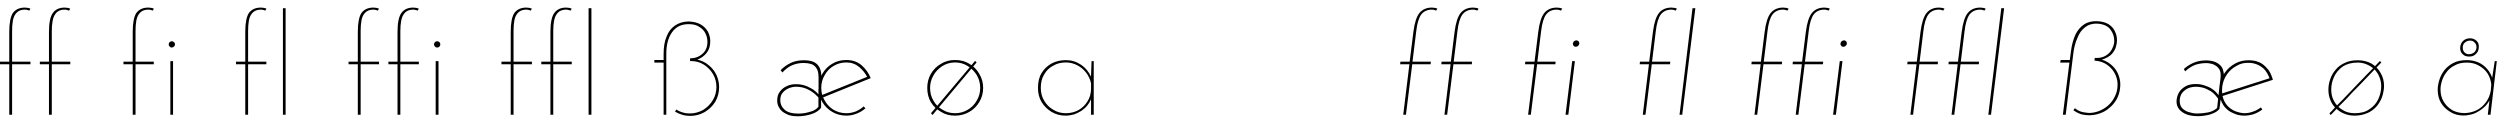 <?xml version="1.0" encoding="UTF-8"?>
<svg xmlns="http://www.w3.org/2000/svg" xmlns:xlink="http://www.w3.org/1999/xlink" width="760px" height="36px" viewBox="0 0 760 36" version="1.1">
<g id="surface1">
<path style=" stroke:none;fill-rule:nonzero;fill:rgb(0%,0%,0%);fill-opacity:1;" d="M 2.816 34.883 L 3.676 34.883 L 3.676 19.531 L 9.262 19.531 L 9.262 18.75 L 3.676 18.75 L 3.676 9.531 C 3.676 7.07 3.949 5.352 4.613 4.414 C 5.277 3.398 6.254 2.93 7.582 2.93 C 7.895 2.93 8.09 2.969 8.363 3.047 C 8.52 3.086 8.754 3.164 8.871 3.242 L 9.262 2.656 C 8.949 2.5 8.715 2.422 8.402 2.383 C 8.09 2.344 7.855 2.305 7.543 2.305 C 5.941 2.305 4.77 2.852 3.949 3.906 C 3.207 5 2.816 6.914 2.816 9.688 L 2.816 18.75 L 0.004 18.75 L 0.004 19.531 L 2.816 19.531 Z M 14.887 34.883 L 15.746 34.883 L 15.746 19.531 L 21.371 19.531 L 21.371 18.75 L 15.746 18.75 L 15.746 9.531 C 15.746 7.07 16.059 5.352 16.723 4.414 C 17.348 3.398 18.363 2.93 19.691 2.93 C 19.965 2.93 20.238 2.969 20.395 3.047 C 20.668 3.086 20.824 3.164 20.98 3.242 L 21.371 2.656 C 21.059 2.5 20.785 2.422 20.512 2.383 C 20.199 2.344 19.926 2.305 19.652 2.305 C 18.051 2.305 16.879 2.852 16.098 3.906 C 15.277 5 14.887 6.914 14.887 9.688 L 14.887 18.75 L 12.113 18.75 L 12.113 19.531 L 14.887 19.531 Z M 14.887 34.883 "/>
<path style=" stroke:none;fill-rule:nonzero;fill:rgb(0%,0%,0%);fill-opacity:1;" d="M 40.344 34.883 L 41.203 34.883 L 41.203 19.531 L 46.75 19.531 L 46.75 18.75 L 41.203 18.75 L 41.203 9.531 C 41.203 7.07 41.477 5.352 42.141 4.414 C 42.805 3.398 43.781 2.93 45.109 2.93 C 45.422 2.93 45.617 2.969 45.891 3.047 C 46.047 3.086 46.281 3.164 46.398 3.242 L 46.789 2.656 C 46.477 2.5 46.242 2.422 45.93 2.383 C 45.617 2.344 45.383 2.305 45.07 2.305 C 43.469 2.305 42.297 2.852 41.477 3.906 C 40.734 5 40.344 6.914 40.344 9.688 L 40.344 18.75 L 37.531 18.75 L 37.531 19.531 L 40.344 19.531 Z M 51.789 18.594 L 51.789 34.883 L 52.609 34.883 L 52.609 18.594 Z M 51.281 13.477 C 51.281 13.75 51.359 13.945 51.555 14.141 C 51.75 14.336 51.945 14.453 52.219 14.453 C 52.453 14.453 52.688 14.336 52.922 14.141 C 53.117 13.945 53.195 13.75 53.195 13.477 C 53.195 13.242 53.117 13.008 52.922 12.852 C 52.688 12.617 52.453 12.539 52.219 12.539 C 51.945 12.539 51.75 12.617 51.555 12.852 C 51.359 13.008 51.281 13.242 51.281 13.477 Z M 51.281 13.477 "/>
<path style=" stroke:none;fill-rule:nonzero;fill:rgb(0%,0%,0%);fill-opacity:1;" d="M 74.562 34.883 L 75.422 34.883 L 75.422 19.531 L 80.969 19.531 L 80.969 18.75 L 75.422 18.75 L 75.422 9.531 C 75.422 7.07 75.695 5.352 76.359 4.414 C 77.023 3.398 78 2.93 79.328 2.93 C 79.641 2.93 79.836 2.969 80.109 3.047 C 80.266 3.086 80.5 3.164 80.617 3.242 L 81.008 2.656 C 80.695 2.5 80.461 2.422 80.148 2.383 C 79.836 2.344 79.602 2.305 79.289 2.305 C 77.688 2.305 76.516 2.852 75.695 3.906 C 74.953 5 74.562 6.914 74.562 9.688 L 74.562 18.75 L 71.75 18.75 L 71.75 19.531 L 74.562 19.531 Z M 86.008 2.5 L 86.008 34.883 L 86.828 34.883 L 86.828 2.5 Z M 86.008 2.5 "/>
<path style=" stroke:none;fill-rule:nonzero;fill:rgb(0%,0%,0%);fill-opacity:1;" d="M 108.777 34.883 L 109.637 34.883 L 109.637 19.531 L 115.223 19.531 L 115.223 18.75 L 109.637 18.75 L 109.637 9.531 C 109.637 7.07 109.91 5.352 110.574 4.414 C 111.238 3.398 112.215 2.93 113.543 2.93 C 113.855 2.93 114.051 2.969 114.324 3.047 C 114.48 3.086 114.715 3.164 114.832 3.242 L 115.223 2.656 C 114.91 2.5 114.676 2.422 114.363 2.383 C 114.051 2.344 113.816 2.305 113.504 2.305 C 111.902 2.305 110.73 2.852 109.91 3.906 C 109.168 5 108.777 6.914 108.777 9.688 L 108.777 18.75 L 105.965 18.75 L 105.965 19.531 L 108.777 19.531 Z M 120.848 34.883 L 121.707 34.883 L 121.707 19.531 L 127.332 19.531 L 127.332 18.75 L 121.707 18.75 L 121.707 9.531 C 121.707 7.07 122.02 5.352 122.684 4.414 C 123.309 3.398 124.324 2.93 125.652 2.93 C 125.926 2.93 126.199 2.969 126.355 3.047 C 126.629 3.086 126.785 3.164 126.941 3.242 L 127.332 2.656 C 127.02 2.5 126.746 2.422 126.473 2.383 C 126.16 2.344 125.887 2.305 125.613 2.305 C 124.012 2.305 122.84 2.852 122.059 3.906 C 121.238 5 120.848 6.914 120.848 9.688 L 120.848 18.75 L 118.074 18.75 L 118.074 19.531 L 120.848 19.531 Z M 132.449 18.594 L 132.449 34.883 L 133.309 34.883 L 133.309 18.594 Z M 131.941 13.477 C 131.941 13.75 132.02 13.945 132.215 14.141 C 132.41 14.336 132.605 14.453 132.918 14.453 C 133.191 14.453 133.387 14.336 133.621 14.141 C 133.777 13.945 133.855 13.75 133.855 13.477 C 133.855 13.242 133.777 13.008 133.621 12.852 C 133.387 12.617 133.191 12.539 132.918 12.539 C 132.605 12.539 132.41 12.617 132.215 12.852 C 132.02 13.008 131.941 13.242 131.941 13.477 Z M 131.941 13.477 "/>
<path style=" stroke:none;fill-rule:nonzero;fill:rgb(0%,0%,0%);fill-opacity:1;" d="M 155.258 34.883 L 156.117 34.883 L 156.117 19.531 L 161.703 19.531 L 161.703 18.75 L 156.117 18.75 L 156.117 9.531 C 156.117 7.07 156.391 5.352 157.055 4.414 C 157.719 3.398 158.695 2.93 160.023 2.93 C 160.336 2.93 160.531 2.969 160.805 3.047 C 160.961 3.086 161.195 3.164 161.312 3.242 L 161.703 2.656 C 161.391 2.5 161.156 2.422 160.844 2.383 C 160.531 2.344 160.297 2.305 159.984 2.305 C 158.383 2.305 157.211 2.852 156.391 3.906 C 155.648 5 155.258 6.914 155.258 9.688 L 155.258 18.75 L 152.445 18.75 L 152.445 19.531 L 155.258 19.531 Z M 167.328 34.883 L 168.188 34.883 L 168.188 19.531 L 173.812 19.531 L 173.812 18.75 L 168.188 18.75 L 168.188 9.531 C 168.188 7.07 168.5 5.352 169.164 4.414 C 169.789 3.398 170.805 2.93 172.133 2.93 C 172.406 2.93 172.68 2.969 172.836 3.047 C 173.109 3.086 173.266 3.164 173.422 3.242 L 173.812 2.656 C 173.5 2.5 173.227 2.422 172.953 2.383 C 172.641 2.344 172.367 2.305 172.094 2.305 C 170.492 2.305 169.32 2.852 168.539 3.906 C 167.719 5 167.328 6.914 167.328 9.688 L 167.328 18.75 L 164.555 18.75 L 164.555 19.531 L 167.328 19.531 Z M 178.93 2.5 L 178.93 34.883 L 179.789 34.883 L 179.789 2.5 Z M 178.93 2.5 "/>
<path style=" stroke:none;fill-rule:nonzero;fill:rgb(0%,0%,0%);fill-opacity:1;" d="M 201.738 16.445 L 201.738 18.242 L 198.926 18.242 L 198.926 19.023 L 201.738 19.023 L 201.738 34.883 L 202.559 34.883 L 202.559 16.367 C 202.559 13.672 203.105 11.484 204.277 9.844 C 205.449 8.164 207.09 7.344 209.355 7.344 C 210.645 7.344 211.699 7.578 212.52 8.125 C 213.379 8.633 214.043 9.297 214.434 10.117 C 214.863 10.938 215.059 11.836 215.059 12.773 C 215.059 14.258 214.551 15.508 213.535 16.367 C 212.48 17.305 211.23 17.734 209.785 17.734 L 209.785 18.555 L 209.941 18.555 C 211.465 18.555 212.793 18.906 213.965 19.648 C 215.098 20.391 216.074 21.328 216.738 22.5 C 217.441 23.672 217.793 25.039 217.793 26.445 C 217.793 27.891 217.441 29.258 216.66 30.508 C 215.957 31.68 214.98 32.656 213.73 33.438 C 212.52 34.102 211.191 34.492 209.707 34.492 C 208.965 34.492 208.223 34.414 207.559 34.18 C 206.816 33.984 206.152 33.672 205.605 33.281 L 205.215 33.945 C 205.879 34.336 206.582 34.648 207.363 34.883 C 208.145 35.117 208.965 35.234 209.824 35.234 C 211.426 35.234 212.871 34.844 214.238 34.062 C 215.527 33.281 216.621 32.266 217.441 30.938 C 218.223 29.57 218.613 28.125 218.613 26.484 C 218.613 25.117 218.301 23.867 217.754 22.695 C 217.168 21.523 216.426 20.586 215.371 19.766 C 214.434 18.945 213.262 18.438 212.012 18.125 C 213.184 17.656 214.121 16.992 214.863 16.016 C 215.605 15.078 215.918 13.906 215.918 12.5 C 215.918 11.523 215.684 10.586 215.215 9.648 C 214.746 8.789 214.004 8.008 212.988 7.422 C 212.012 6.875 210.762 6.562 209.277 6.523 C 207.676 6.562 206.309 6.992 205.176 7.773 C 204.043 8.555 203.184 9.648 202.637 11.133 C 202.012 12.578 201.738 14.336 201.738 16.445 Z M 201.738 16.445 "/>
<path style=" stroke:none;fill-rule:nonzero;fill:rgb(0%,0%,0%);fill-opacity:1;" d="M 242.633 35.352 C 243.062 35.352 243.688 35.312 244.586 35.195 C 245.445 35.039 246.344 34.844 247.32 34.453 C 248.258 34.062 249.039 33.516 249.625 32.734 L 249.586 28.047 L 248.805 26.992 L 248.805 32.461 C 248.336 33.047 247.75 33.438 247.008 33.75 C 246.227 34.023 245.445 34.219 244.703 34.375 C 243.922 34.492 243.258 34.531 242.711 34.531 C 240.758 34.531 239.352 34.141 238.492 33.32 C 237.633 32.539 237.203 31.602 237.203 30.508 C 237.203 29.492 237.438 28.711 237.984 28.125 C 238.492 27.539 239.117 27.109 239.859 26.797 C 240.641 26.484 241.383 26.367 242.086 26.367 C 243.492 26.367 244.781 26.719 245.992 27.383 C 247.242 28.047 248.297 28.984 249.273 30.195 L 249.547 29.688 C 248.766 28.438 247.711 27.383 246.305 26.719 C 244.977 25.938 243.531 25.586 242.008 25.586 C 241.031 25.586 240.133 25.742 239.273 26.133 C 238.375 26.523 237.633 27.109 237.125 27.812 C 236.5 28.555 236.266 29.492 236.266 30.625 C 236.266 31.406 236.461 32.109 236.93 32.852 C 237.359 33.594 238.062 34.18 239 34.609 C 239.898 35.156 241.109 35.352 242.633 35.352 Z M 248.844 26.953 L 249.703 24.375 L 249.703 23.32 C 249.703 22.305 249.547 21.406 249.195 20.664 C 248.844 19.922 248.297 19.297 247.516 18.906 C 246.734 18.516 245.68 18.32 244.352 18.32 C 242.828 18.32 241.5 18.594 240.367 19.141 C 239.156 19.727 238.18 20.43 237.32 21.328 L 237.828 22.031 C 238.922 20.898 239.977 20.117 241.07 19.727 C 242.086 19.336 243.18 19.141 244.312 19.141 C 245.133 19.141 245.875 19.258 246.578 19.453 C 247.281 19.688 247.828 20.117 248.219 20.781 C 248.648 21.406 248.844 22.305 248.844 23.555 Z M 257.281 35.156 C 258.414 35.156 259.508 34.922 260.445 34.531 C 261.461 34.141 262.32 33.594 263.102 32.93 L 262.555 32.344 C 261.852 33.008 261.031 33.477 260.172 33.867 C 259.234 34.219 258.297 34.414 257.281 34.414 C 255.797 34.414 254.469 34.023 253.297 33.32 C 252.125 32.539 251.266 31.602 250.641 30.43 C 249.977 29.297 249.664 28.047 249.664 26.719 C 249.664 25.273 250.016 23.984 250.719 22.812 C 251.344 21.68 252.242 20.703 253.414 20.039 C 254.586 19.336 255.875 18.984 257.281 18.984 C 258.805 18.984 260.094 19.453 261.227 20.391 C 262.281 21.289 263.141 22.383 263.766 23.633 L 264 23.203 L 249.664 28.984 L 249.938 29.727 L 264.703 23.75 C 264.039 22.148 263.102 20.859 261.891 19.805 C 260.602 18.75 259.117 18.242 257.281 18.242 C 255.719 18.242 254.273 18.594 253.023 19.375 C 251.734 20.117 250.719 21.133 249.977 22.461 C 249.234 23.75 248.844 25.156 248.844 26.719 C 248.844 28.281 249.234 29.727 249.977 31.016 C 250.719 32.266 251.734 33.281 253.023 34.023 C 254.273 34.766 255.719 35.156 257.281 35.156 Z M 257.281 35.156 "/>
<path style=" stroke:none;fill-rule:nonzero;fill:rgb(0%,0%,0%);fill-opacity:1;" d="M 296.887 18.984 L 296.418 18.516 L 283.02 34.414 L 283.488 34.961 Z M 281.887 26.719 C 281.887 28.32 282.238 29.805 282.98 31.055 C 283.762 32.305 284.777 33.32 286.105 34.023 C 287.316 34.805 288.762 35.156 290.363 35.156 C 291.926 35.156 293.371 34.766 294.66 34.023 C 295.949 33.281 296.965 32.266 297.707 31.016 C 298.488 29.727 298.879 28.281 298.879 26.719 C 298.879 25.156 298.488 23.75 297.707 22.461 C 296.965 21.133 295.949 20.117 294.66 19.375 C 293.371 18.594 291.926 18.242 290.363 18.242 C 288.762 18.242 287.316 18.594 286.105 19.375 C 284.777 20.117 283.762 21.133 282.98 22.461 C 282.238 23.75 281.887 25.156 281.887 26.719 Z M 282.746 26.719 C 282.746 25.43 283.059 24.18 283.723 23.008 C 284.348 21.836 285.285 20.859 286.418 20.117 C 287.59 19.375 288.879 18.984 290.363 18.984 C 291.77 18.984 293.02 19.336 294.191 20.078 C 295.324 20.781 296.262 21.719 296.926 22.812 C 297.629 24.023 297.98 25.273 297.98 26.719 C 297.98 28.125 297.629 29.453 296.926 30.586 C 296.262 31.797 295.324 32.695 294.191 33.359 C 293.02 34.062 291.77 34.414 290.363 34.414 C 288.918 34.414 287.629 34.062 286.535 33.359 C 285.324 32.695 284.426 31.797 283.762 30.586 C 283.059 29.453 282.746 28.125 282.746 26.719 Z M 282.746 26.719 "/>
<path style=" stroke:none;fill-rule:nonzero;fill:rgb(0%,0%,0%);fill-opacity:1;" d="M 323.902 35.156 C 324.84 35.156 325.699 35 326.559 34.766 C 327.301 34.492 328.082 34.102 328.785 33.672 C 329.488 33.164 330.074 32.656 330.582 31.992 C 331.09 31.367 331.48 30.664 331.793 29.922 L 331.676 29.336 L 331.676 34.883 L 332.496 34.883 L 332.496 18.594 L 331.832 18.594 L 331.637 23.984 L 331.715 23.438 C 331.051 21.914 330.074 20.664 328.707 19.727 C 327.262 18.75 325.738 18.281 324.059 18.281 C 322.457 18.281 321.051 18.594 319.762 19.258 C 318.512 19.922 317.457 20.898 316.676 22.148 C 315.895 23.398 315.543 24.922 315.543 26.758 C 315.543 28.32 315.895 29.766 316.637 31.016 C 317.418 32.266 318.434 33.281 319.684 34.023 C 320.934 34.766 322.379 35.156 323.902 35.156 Z M 324.02 34.414 C 322.574 34.414 321.324 34.062 320.191 33.359 C 319.02 32.695 318.121 31.797 317.418 30.586 C 316.715 29.453 316.402 28.125 316.402 26.719 C 316.402 25.156 316.715 23.789 317.418 22.656 C 318.082 21.445 318.98 20.586 320.191 19.961 C 321.285 19.297 322.574 18.984 324.02 18.984 C 325.27 18.984 326.441 19.297 327.496 19.844 C 328.629 20.43 329.488 21.211 330.23 22.148 C 330.934 23.086 331.441 24.18 331.676 25.312 L 331.676 27.109 C 331.637 28.516 331.285 29.766 330.582 30.82 C 329.918 31.953 328.98 32.812 327.848 33.477 C 326.676 34.102 325.426 34.414 324.02 34.414 Z M 324.02 34.414 "/>
<path style=" stroke:none;fill-rule:nonzero;fill:rgb(0%,0%,0%);fill-opacity:1;" d="M 426.586 34.883 L 427.406 34.883 L 429.32 19.531 L 434.906 19.531 L 434.984 18.75 L 429.398 18.75 L 430.531 9.531 C 430.805 7.07 431.352 5.352 432.055 4.414 C 432.836 3.398 433.93 2.93 435.297 2.93 C 435.609 2.93 435.805 2.969 436.039 3.047 C 436.234 3.086 436.43 3.164 436.547 3.242 L 436.977 2.656 C 436.703 2.5 436.469 2.422 436.117 2.383 C 435.844 2.344 435.57 2.305 435.297 2.305 C 433.695 2.305 432.445 2.852 431.547 3.906 C 430.648 5 430.023 6.914 429.672 9.688 L 428.539 18.75 L 425.727 18.75 L 425.648 19.531 L 428.461 19.531 Z M 426.586 34.883 "/>
<path style=" stroke:none;fill-rule:nonzero;fill:rgb(0%,0%,0%);fill-opacity:1;" d="M 439.109 34.883 L 439.93 34.883 L 441.844 19.531 L 447.43 19.531 L 447.508 18.75 L 441.922 18.75 L 443.055 9.531 C 443.328 7.07 443.875 5.352 444.578 4.414 C 445.359 3.398 446.453 2.93 447.82 2.93 C 448.133 2.93 448.328 2.969 448.562 3.047 C 448.758 3.086 448.953 3.164 449.07 3.242 L 449.5 2.656 C 449.227 2.5 448.992 2.422 448.641 2.383 C 448.367 2.344 448.094 2.305 447.82 2.305 C 446.219 2.305 444.969 2.852 444.07 3.906 C 443.172 5 442.547 6.914 442.195 9.688 L 441.062 18.75 L 438.25 18.75 L 438.172 19.531 L 440.984 19.531 Z M 439.109 34.883 "/>
<path style=" stroke:none;fill-rule:nonzero;fill:rgb(0%,0%,0%);fill-opacity:1;" d="M 464.547 34.883 L 465.367 34.883 L 467.281 19.531 L 472.828 19.531 L 472.906 18.75 L 467.359 18.75 L 468.492 9.531 C 468.766 7.07 469.312 5.352 470.016 4.414 C 470.797 3.398 471.891 2.93 473.258 2.93 C 473.57 2.93 473.766 2.969 474 3.047 C 474.195 3.086 474.391 3.164 474.508 3.242 L 474.938 2.656 C 474.664 2.5 474.43 2.422 474.078 2.383 C 473.805 2.344 473.531 2.305 473.258 2.305 C 471.656 2.305 470.406 2.852 469.508 3.906 C 468.609 5 467.984 6.914 467.633 9.688 L 466.5 18.75 L 463.688 18.75 L 463.609 19.531 L 466.422 19.531 Z M 477.945 18.594 L 475.914 34.883 L 476.773 34.883 L 478.766 18.594 Z M 478.141 13.32 C 478.141 13.516 478.219 13.711 478.375 13.906 C 478.531 14.141 478.727 14.219 479.039 14.219 C 479.312 14.219 479.586 14.141 479.742 13.906 C 480.016 13.711 480.094 13.477 480.094 13.203 C 480.133 12.969 480.055 12.773 479.898 12.578 C 479.703 12.383 479.508 12.266 479.234 12.266 C 478.961 12.266 478.727 12.383 478.453 12.578 C 478.297 12.812 478.18 13.008 478.141 13.32 Z M 478.141 13.32 "/>
<path style=" stroke:none;fill-rule:nonzero;fill:rgb(0%,0%,0%);fill-opacity:1;" d="M 499.406 34.883 L 500.227 34.883 L 502.141 19.531 L 507.688 19.531 L 507.766 18.75 L 502.219 18.75 L 503.352 9.531 C 503.625 7.07 504.172 5.352 504.875 4.414 C 505.656 3.398 506.75 2.93 508.117 2.93 C 508.43 2.93 508.625 2.969 508.859 3.047 C 509.055 3.086 509.25 3.164 509.367 3.242 L 509.797 2.656 C 509.523 2.5 509.289 2.422 508.938 2.383 C 508.664 2.344 508.391 2.305 508.117 2.305 C 506.516 2.305 505.266 2.852 504.367 3.906 C 503.469 5 502.844 6.914 502.492 9.688 L 501.359 18.75 L 498.547 18.75 L 498.469 19.531 L 501.281 19.531 Z M 514.523 2.5 L 510.578 34.883 L 511.398 34.883 L 515.383 2.5 Z M 514.523 2.5 "/>
<path style=" stroke:none;fill-rule:nonzero;fill:rgb(0%,0%,0%);fill-opacity:1;" d="M 533.367 34.883 L 534.188 34.883 L 536.102 19.531 L 541.688 19.531 L 541.766 18.75 L 536.18 18.75 L 537.312 9.531 C 537.586 7.07 538.133 5.352 538.836 4.414 C 539.617 3.398 540.711 2.93 542.078 2.93 C 542.391 2.93 542.586 2.969 542.82 3.047 C 543.016 3.086 543.211 3.164 543.328 3.242 L 543.758 2.656 C 543.484 2.5 543.25 2.422 542.898 2.383 C 542.625 2.344 542.352 2.305 542.078 2.305 C 540.477 2.305 539.227 2.852 538.328 3.906 C 537.43 5 536.805 6.914 536.453 9.688 L 535.32 18.75 L 532.508 18.75 L 532.43 19.531 L 535.242 19.531 Z M 533.367 34.883 "/>
<path style=" stroke:none;fill-rule:nonzero;fill:rgb(0%,0%,0%);fill-opacity:1;" d="M 545.891 34.883 L 546.711 34.883 L 548.625 19.531 L 554.172 19.531 L 554.25 18.75 L 548.703 18.75 L 549.836 9.531 C 550.109 7.07 550.656 5.352 551.359 4.414 C 552.141 3.398 553.234 2.93 554.602 2.93 C 554.914 2.93 555.109 2.969 555.344 3.047 C 555.539 3.086 555.734 3.164 555.852 3.242 L 556.281 2.656 C 556.008 2.5 555.773 2.422 555.422 2.383 C 555.148 2.344 554.875 2.305 554.602 2.305 C 553 2.305 551.75 2.852 550.852 3.906 C 549.953 5 549.328 6.914 548.977 9.688 L 547.844 18.75 L 545.031 18.75 L 544.953 19.531 L 547.766 19.531 Z M 559.289 18.594 L 557.258 34.883 L 558.117 34.883 L 560.109 18.594 Z M 559.484 13.32 C 559.484 13.516 559.562 13.711 559.719 13.906 C 559.875 14.141 560.07 14.219 560.383 14.219 C 560.656 14.219 560.93 14.141 561.086 13.906 C 561.359 13.711 561.438 13.477 561.438 13.203 C 561.477 12.969 561.398 12.773 561.242 12.578 C 561.047 12.383 560.852 12.266 560.578 12.266 C 560.305 12.266 560.07 12.383 559.797 12.578 C 559.641 12.812 559.523 13.008 559.484 13.32 Z M 559.484 13.32 "/>
<path style=" stroke:none;fill-rule:nonzero;fill:rgb(0%,0%,0%);fill-opacity:1;" d="M 580.75 34.883 L 581.57 34.883 L 583.484 19.531 L 589.07 19.531 L 589.148 18.75 L 583.562 18.75 L 584.695 9.531 C 584.969 7.07 585.516 5.352 586.219 4.414 C 587 3.398 588.094 2.93 589.461 2.93 C 589.773 2.93 589.969 2.969 590.203 3.047 C 590.398 3.086 590.594 3.164 590.711 3.242 L 591.141 2.656 C 590.867 2.5 590.633 2.422 590.281 2.383 C 590.008 2.344 589.734 2.305 589.461 2.305 C 587.859 2.305 586.609 2.852 585.711 3.906 C 584.812 5 584.188 6.914 583.836 9.688 L 582.703 18.75 L 579.891 18.75 L 579.812 19.531 L 582.625 19.531 Z M 580.75 34.883 "/>
<path style=" stroke:none;fill-rule:nonzero;fill:rgb(0%,0%,0%);fill-opacity:1;" d="M 593.273 34.883 L 594.094 34.883 L 596.008 19.531 L 601.555 19.531 L 601.633 18.75 L 596.086 18.75 L 597.219 9.531 C 597.492 7.07 598.039 5.352 598.742 4.414 C 599.523 3.398 600.617 2.93 601.984 2.93 C 602.297 2.93 602.492 2.969 602.727 3.047 C 602.922 3.086 603.117 3.164 603.234 3.242 L 603.664 2.656 C 603.391 2.5 603.156 2.422 602.805 2.383 C 602.531 2.344 602.258 2.305 601.984 2.305 C 600.383 2.305 599.133 2.852 598.234 3.906 C 597.336 5 596.711 6.914 596.359 9.688 L 595.227 18.75 L 592.414 18.75 L 592.336 19.531 L 595.148 19.531 Z M 608.391 2.5 L 604.445 34.883 L 605.266 34.883 L 609.25 2.5 Z M 608.391 2.5 "/>
<path style=" stroke:none;fill-rule:nonzero;fill:rgb(0%,0%,0%);fill-opacity:1;" d="M 635.082 35.039 C 636.254 35.039 637.348 34.844 638.402 34.453 C 639.535 34.062 640.473 33.516 641.332 32.734 C 642.191 32.031 642.895 31.133 643.48 30.156 C 643.988 29.141 644.379 28.047 644.496 26.875 C 644.691 25.508 644.535 24.219 644.105 23.008 C 643.676 21.836 643.051 20.82 642.152 20 C 641.254 19.141 640.199 18.516 638.988 18.125 C 640.316 17.695 641.332 17.148 641.996 16.406 C 642.621 15.703 643.051 14.961 643.246 14.219 C 643.48 13.438 643.559 12.812 643.559 12.266 C 643.559 11.367 643.402 10.469 642.973 9.609 C 642.621 8.75 641.957 8.008 641.098 7.422 C 640.238 6.875 639.105 6.523 637.66 6.445 C 636.059 6.367 634.691 6.68 633.559 7.422 C 632.465 8.164 631.566 9.18 630.902 10.586 C 630.277 11.992 629.809 13.633 629.574 15.547 L 629.223 18.242 L 626.449 18.242 L 626.293 19.023 L 629.105 19.023 L 627.113 34.883 L 627.973 34.883 L 630.277 16.367 C 630.473 14.57 630.902 12.93 631.527 11.562 C 632.074 10.078 632.895 9.023 633.91 8.242 C 634.926 7.461 636.176 7.109 637.66 7.188 C 639.457 7.344 640.785 7.891 641.566 8.984 C 642.348 10 642.738 11.172 642.738 12.461 C 642.738 12.93 642.66 13.438 642.426 14.062 C 642.23 14.648 641.918 15.234 641.449 15.82 C 640.98 16.367 640.395 16.836 639.613 17.188 C 638.871 17.539 637.934 17.656 636.801 17.617 L 636.723 18.438 L 636.879 18.438 C 638.363 18.555 639.613 18.984 640.707 19.805 C 641.762 20.586 642.582 21.562 643.129 22.812 C 643.676 24.062 643.871 25.352 643.676 26.797 C 643.559 27.852 643.207 28.867 642.699 29.727 C 642.23 30.664 641.566 31.445 640.824 32.109 C 640.004 32.812 639.145 33.32 638.129 33.75 C 637.152 34.102 636.176 34.336 635.121 34.336 C 634.652 34.336 634.066 34.219 633.246 34.102 C 632.426 33.945 631.605 33.555 630.746 32.891 L 630.316 33.516 C 631.215 34.141 632.074 34.57 632.934 34.805 C 633.793 34.961 634.535 35.039 635.082 35.039 Z M 635.082 35.039 "/>
<path style=" stroke:none;fill-rule:nonzero;fill:rgb(0%,0%,0%);fill-opacity:1;" d="M 682.016 35.156 C 683.07 35.195 684.086 35 685.062 34.727 C 686.039 34.375 686.938 33.906 687.758 33.281 L 687.289 32.656 C 686.547 33.203 685.805 33.672 684.867 33.945 C 683.969 34.297 683.07 34.414 682.094 34.414 C 681.43 34.375 680.727 34.219 679.906 33.945 C 679.086 33.672 678.344 33.242 677.602 32.617 C 676.859 31.953 676.312 31.133 675.922 30.117 C 675.531 29.062 675.414 27.773 675.57 26.289 C 675.766 24.922 676.234 23.672 677.016 22.578 C 677.797 21.484 678.734 20.625 679.945 20 C 681.039 19.336 682.328 19.023 683.695 19.102 C 684.359 19.102 685.102 19.219 685.961 19.531 C 686.742 19.805 687.523 20.273 688.305 21.016 C 688.969 21.758 689.594 22.734 690.023 24.062 L 690.297 23.672 L 675.297 28.477 L 675.414 29.258 L 690.961 24.258 C 690.609 23.047 690.18 22.07 689.633 21.289 C 689.047 20.547 688.461 19.961 687.758 19.453 C 687.133 19.023 686.43 18.75 685.766 18.555 C 685.062 18.398 684.398 18.32 683.812 18.32 C 682.211 18.281 680.805 18.594 679.516 19.297 C 678.227 20 677.133 20.938 676.312 22.148 C 675.453 23.359 674.945 24.727 674.711 26.211 C 674.594 27.617 674.633 28.828 674.945 29.805 C 675.219 30.781 675.648 31.641 676.156 32.344 C 676.742 33.047 677.367 33.594 678.031 33.984 C 678.734 34.375 679.438 34.648 680.102 34.883 C 680.844 35.039 681.43 35.156 682.016 35.156 Z M 668.188 35.312 C 668.734 35.312 669.438 35.273 670.219 35.156 C 671.039 35.039 671.859 34.844 672.602 34.531 C 673.461 34.219 674.164 33.75 674.711 33.125 C 674.711 33.125 675.297 28.477 675.297 28.477 C 675.297 28.477 674.711 26.367 674.711 26.367 L 674.008 32.812 C 673.266 33.516 672.328 33.945 671.234 34.18 C 670.102 34.375 669.125 34.492 668.266 34.492 C 667.484 34.531 666.664 34.453 665.805 34.18 C 664.945 34.023 664.242 33.633 663.578 33.086 C 662.992 32.539 662.68 31.836 662.641 30.898 C 662.602 29.453 663.07 28.32 664.086 27.539 C 665.023 26.719 666.273 26.328 667.797 26.367 C 668.148 26.367 668.695 26.445 669.516 26.602 C 670.297 26.797 671.156 27.188 672.094 27.734 C 672.992 28.32 673.891 29.297 674.711 30.625 L 675.023 30.078 C 674.594 29.102 674.047 28.32 673.383 27.734 C 672.719 27.148 672.016 26.68 671.234 26.367 C 670.57 26.055 669.867 25.859 669.203 25.703 C 668.578 25.586 668.109 25.547 667.797 25.547 C 666.391 25.508 665.219 25.742 664.32 26.289 C 663.422 26.797 662.758 27.461 662.328 28.242 C 661.898 29.102 661.664 29.961 661.664 30.898 C 661.664 31.797 661.938 32.539 662.484 33.242 C 663.07 33.906 663.773 34.414 664.789 34.805 C 665.766 35.156 666.898 35.312 668.188 35.312 Z M 674.711 26.328 L 675.844 24.609 L 675.961 23.672 C 676.078 22.969 676.078 22.305 675.922 21.758 C 675.805 21.211 675.648 20.664 675.297 20.234 C 675.023 19.844 674.633 19.531 674.164 19.219 C 673.734 18.945 673.266 18.75 672.719 18.594 C 672.133 18.477 671.586 18.398 670.922 18.359 C 669.438 18.359 668.148 18.555 666.977 19.023 C 665.805 19.531 664.789 20.156 663.891 20.977 L 664.281 21.68 C 665.414 20.664 666.508 20 667.523 19.648 C 668.617 19.336 669.633 19.18 670.727 19.18 C 671.156 19.18 671.625 19.219 672.172 19.375 C 672.719 19.453 673.227 19.727 673.695 20.039 C 674.164 20.352 674.555 20.82 674.867 21.445 C 675.102 22.109 675.141 22.93 675.023 23.906 Z M 674.711 26.328 "/>
<path style=" stroke:none;fill-rule:nonzero;fill:rgb(0%,0%,0%);fill-opacity:1;" d="M 723.93 18.984 L 723.5 18.555 C 723.031 19.023 722.406 19.648 721.781 20.352 C 721.117 21.016 720.375 21.797 719.555 22.617 C 718.773 23.438 717.953 24.297 717.094 25.156 C 716.273 26.055 715.414 26.914 714.555 27.812 C 713.656 28.711 712.875 29.531 712.094 30.391 C 711.273 31.172 710.531 31.953 709.828 32.656 C 709.203 33.359 708.656 33.984 708.148 34.453 L 708.539 34.961 C 709.008 34.453 709.594 33.867 710.258 33.164 C 710.922 32.461 711.664 31.68 712.484 30.898 C 713.305 30.078 714.125 29.219 714.906 28.32 C 715.766 27.422 716.664 26.562 717.523 25.664 C 718.383 24.766 719.203 23.906 719.984 23.086 C 720.766 22.266 721.508 21.484 722.172 20.82 C 722.836 20.117 723.461 19.531 723.93 18.984 Z M 715.766 35.156 C 717.016 35.156 718.109 34.961 719.047 34.609 C 720.062 34.297 720.883 33.789 721.586 33.203 C 722.328 32.617 722.875 31.914 723.344 31.133 C 723.852 30.352 724.164 29.531 724.398 28.672 C 724.594 27.812 724.75 26.953 724.75 26.133 C 724.75 24.648 724.398 23.32 723.695 22.148 C 723.031 20.938 722.055 20 720.883 19.297 C 719.711 18.672 718.305 18.32 716.781 18.32 C 715.258 18.32 713.93 18.555 712.758 19.141 C 711.664 19.648 710.688 20.352 710.023 21.211 C 709.242 22.109 708.734 23.047 708.383 24.102 C 707.992 25.195 707.836 26.211 707.836 27.305 C 707.836 28.438 708.031 29.453 708.422 30.391 C 708.812 31.406 709.359 32.227 710.102 32.891 C 710.844 33.633 711.664 34.18 712.602 34.531 C 713.578 34.961 714.633 35.156 715.766 35.156 Z M 715.844 34.414 C 714.438 34.414 713.188 34.102 712.172 33.438 C 711.039 32.812 710.219 31.914 709.594 30.82 C 708.969 29.766 708.695 28.555 708.695 27.227 C 708.695 25.898 708.969 24.648 709.555 23.359 C 710.102 22.148 711 21.094 712.172 20.234 C 713.383 19.453 714.867 19.023 716.742 19.023 C 717.758 19.023 718.695 19.219 719.555 19.609 C 720.492 20 721.195 20.508 721.898 21.133 C 722.484 21.797 723.031 22.578 723.344 23.438 C 723.695 24.297 723.891 25.195 723.891 26.172 C 723.891 27.539 723.578 28.867 723.031 30.078 C 722.445 31.367 721.547 32.383 720.336 33.164 C 719.203 34.023 717.68 34.414 715.844 34.414 Z M 715.844 34.414 "/>
<path style=" stroke:none;fill-rule:nonzero;fill:rgb(0%,0%,0%);fill-opacity:1;" d="M 748.91 35.117 C 749.77 35.117 750.59 34.961 751.41 34.766 C 752.23 34.531 752.973 34.18 753.637 33.75 C 754.34 33.32 754.965 32.812 755.551 32.266 C 756.059 31.68 756.527 31.055 756.918 30.352 L 756.879 29.727 L 756.293 34.883 L 757.113 34.883 L 759.027 18.594 L 758.402 18.594 L 757.504 24.414 L 757.699 23.906 C 757.387 22.812 756.84 21.836 756.137 21.016 C 755.395 20.156 754.535 19.453 753.441 18.984 C 752.348 18.516 751.215 18.281 749.926 18.281 C 748.285 18.281 746.879 18.555 745.746 19.18 C 744.613 19.766 743.715 20.547 743.012 21.445 C 742.348 22.383 741.801 23.398 741.527 24.414 C 741.215 25.469 741.059 26.406 741.059 27.266 C 741.059 28.711 741.371 30.078 742.035 31.211 C 742.738 32.383 743.676 33.32 744.887 34.023 C 746.02 34.766 747.426 35.117 748.91 35.117 Z M 749.145 34.375 C 747.699 34.375 746.449 34.023 745.395 33.438 C 744.301 32.734 743.441 31.875 742.816 30.781 C 742.191 29.727 741.918 28.516 741.918 27.188 C 741.918 26.445 742.035 25.625 742.309 24.727 C 742.582 23.789 743.012 22.891 743.676 22.031 C 744.301 21.133 745.121 20.43 746.176 19.922 C 747.191 19.297 748.441 19.023 749.965 19.023 C 751.293 19.023 752.543 19.336 753.598 19.961 C 754.691 20.547 755.59 21.367 756.254 22.383 C 756.879 23.398 757.27 24.57 757.348 25.781 L 757.191 27.578 C 756.957 28.906 756.488 30.078 755.707 31.094 C 755.004 32.109 754.027 32.93 752.895 33.516 C 751.723 34.062 750.473 34.375 749.145 34.375 Z M 747.895 14.609 C 747.895 15.391 748.129 16.016 748.637 16.445 C 749.145 16.992 749.77 17.188 750.59 17.188 C 751.41 17.227 752.113 16.992 752.66 16.406 C 753.285 15.859 753.559 15.117 753.559 14.219 C 753.598 13.477 753.363 12.852 752.855 12.383 C 752.309 11.914 751.684 11.641 750.863 11.641 C 750.043 11.641 749.34 11.914 748.793 12.422 C 748.207 12.969 747.895 13.711 747.895 14.609 Z M 748.676 14.531 C 748.676 13.828 748.871 13.281 749.34 12.93 C 749.809 12.5 750.355 12.344 750.902 12.344 C 751.449 12.344 751.879 12.5 752.27 12.93 C 752.66 13.281 752.855 13.789 752.855 14.336 C 752.855 15 752.582 15.508 752.152 15.938 C 751.645 16.289 751.098 16.484 750.551 16.484 C 750.043 16.484 749.613 16.328 749.223 15.938 C 748.832 15.547 748.676 15.078 748.676 14.531 Z M 748.676 14.531 "/>
</g>
</svg>
